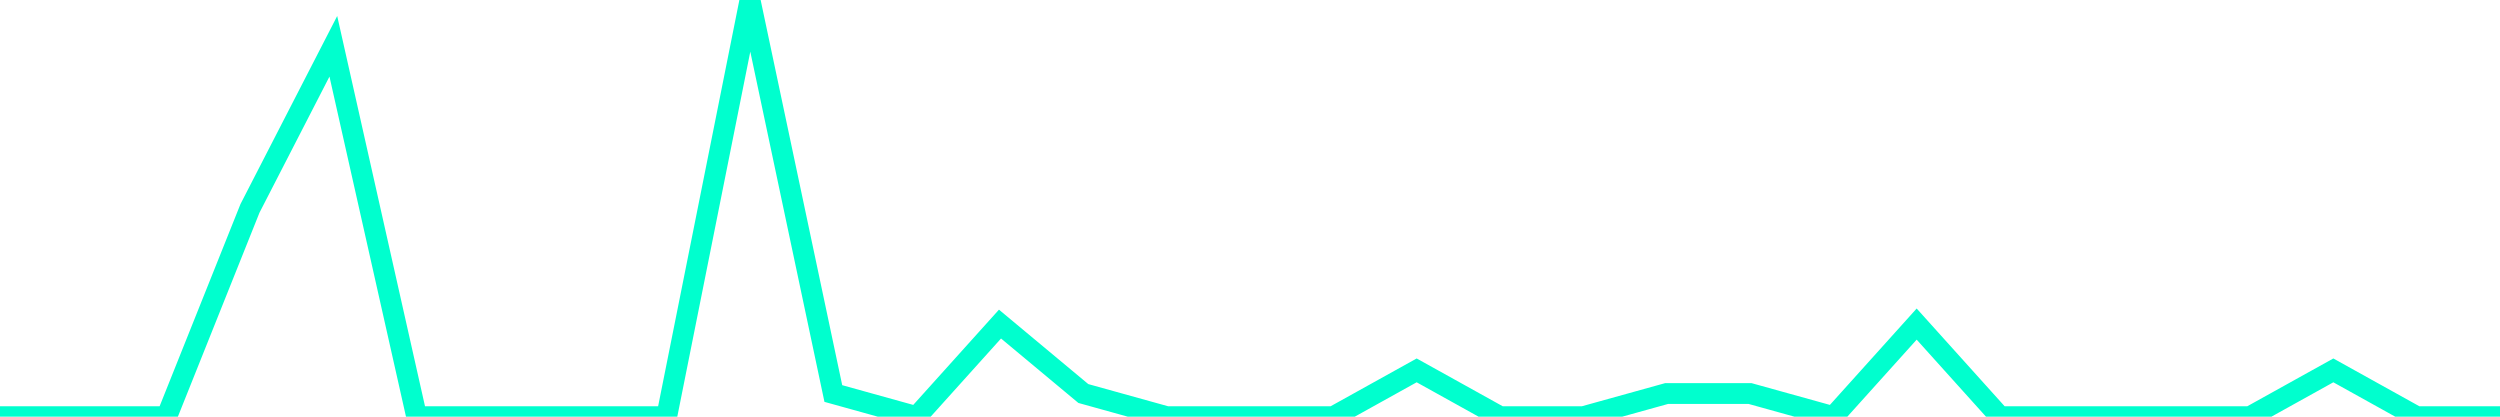 <?xml version="1.0" encoding="utf-8"?>
      <svg
        height="100%"
        preserveAspectRatio="none"
        version="1.1"
        viewBox="0 0 120 20"
        x="0px"
        xml:space="preserve"
        xmlns="http://www.w3.org/2000/svg"
        xmlns:xlink="http://www.w3.org/1999/xlink"
        y="0px"
        width="100%"
      >
        <title>sparline title</title>
        <desc>sparkline description</desc>
        
        
        <path
          d="M 0,20 L 4,20 L 8,20 L 12,10 L 16,2.222 L 20,20 L 24,20 L 28,20 L 32,20 L 36,0 L 40,18.889 L 44,20 L 48,15.556 L 52,18.889 L 56,20 L 60,20 L 64,20 L 68,17.778 L 72,20 L 76,20 L 80,18.889 L 84,18.889 L 88,20 L 92,15.556 L 96,20 L 100,20 L 104,20 L 108,20 L 112,17.778 L 116,20 L 120,20"
          fill="transparent"
          stroke="#00FFCE"
          stroke-width="1"
        />
      
      </svg>
    